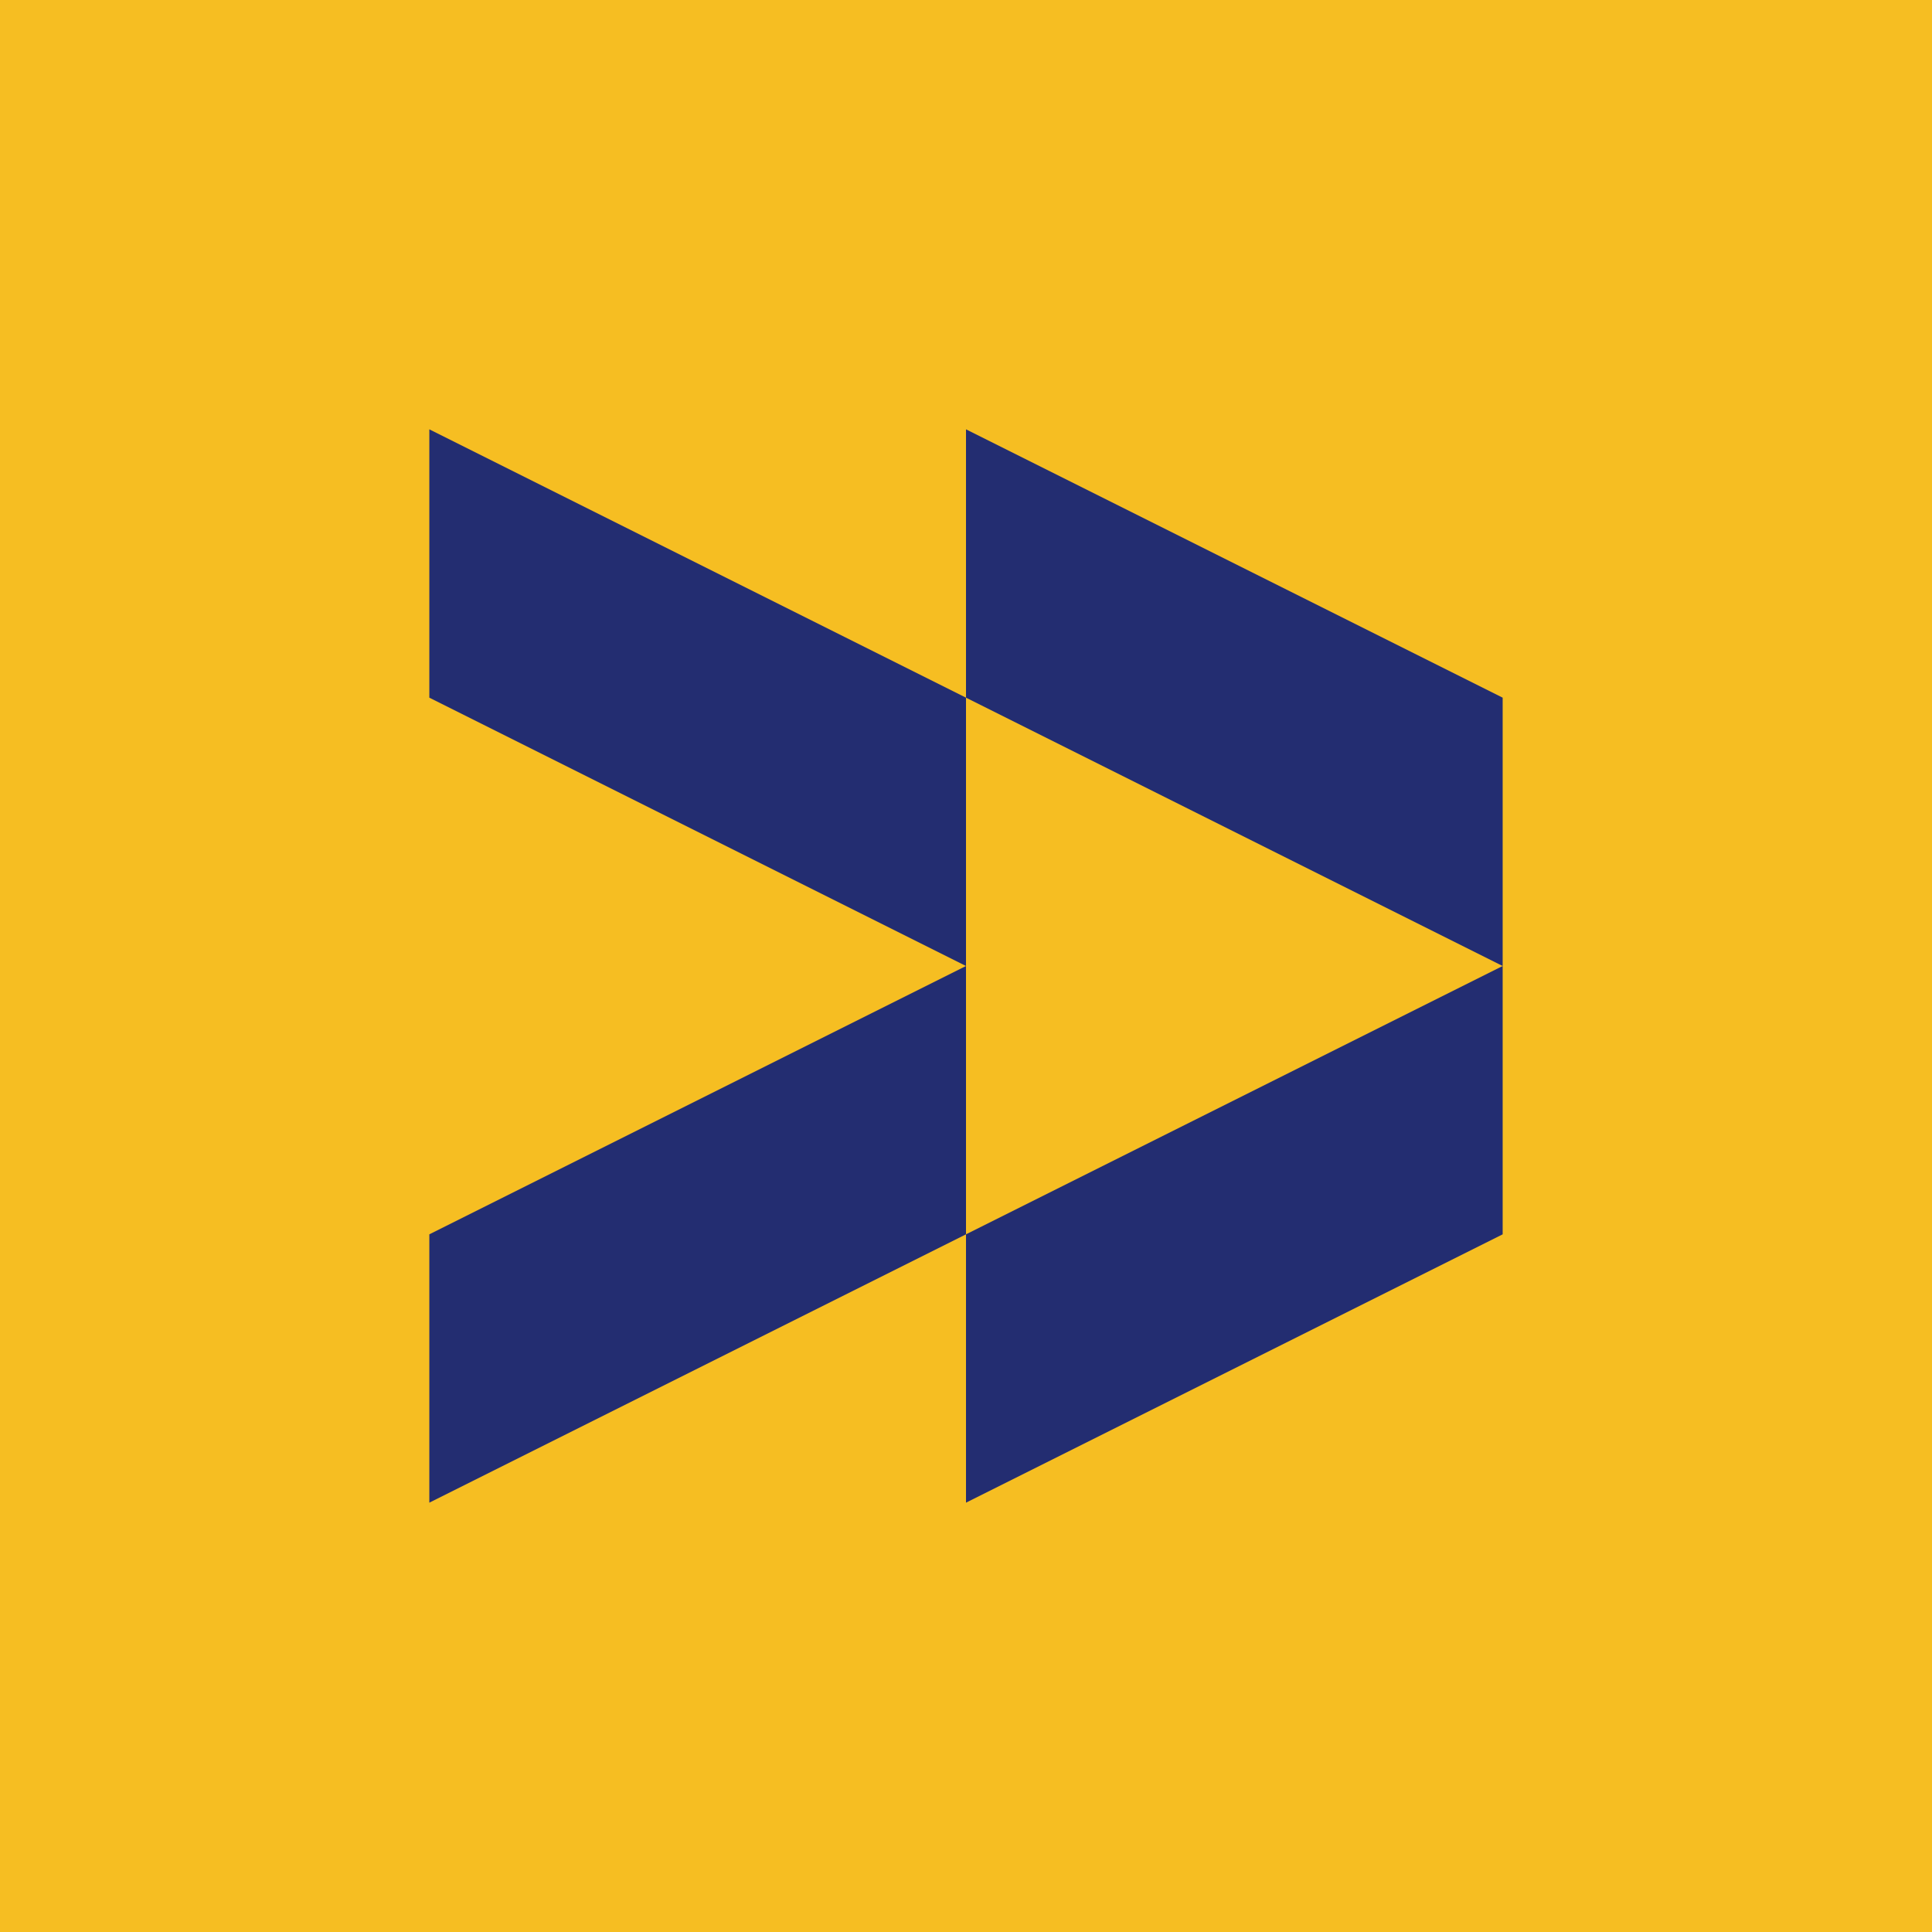 <svg width="54" height="54" viewBox="0 0 54 54" fill="none" xmlns="http://www.w3.org/2000/svg">
<rect width="54" height="54" fill="#F6BE22"/>
<path fill-rule="evenodd" clip-rule="evenodd" d="M12 12L12 19.5L27 27L12 34.5L12 42L27 34.5V42L42 34.5V27V19.5L27 12V19.5L12 12ZM27 19.5V27V34.5L42 27L27 19.5Z" fill="#232D71"/>
</svg>
